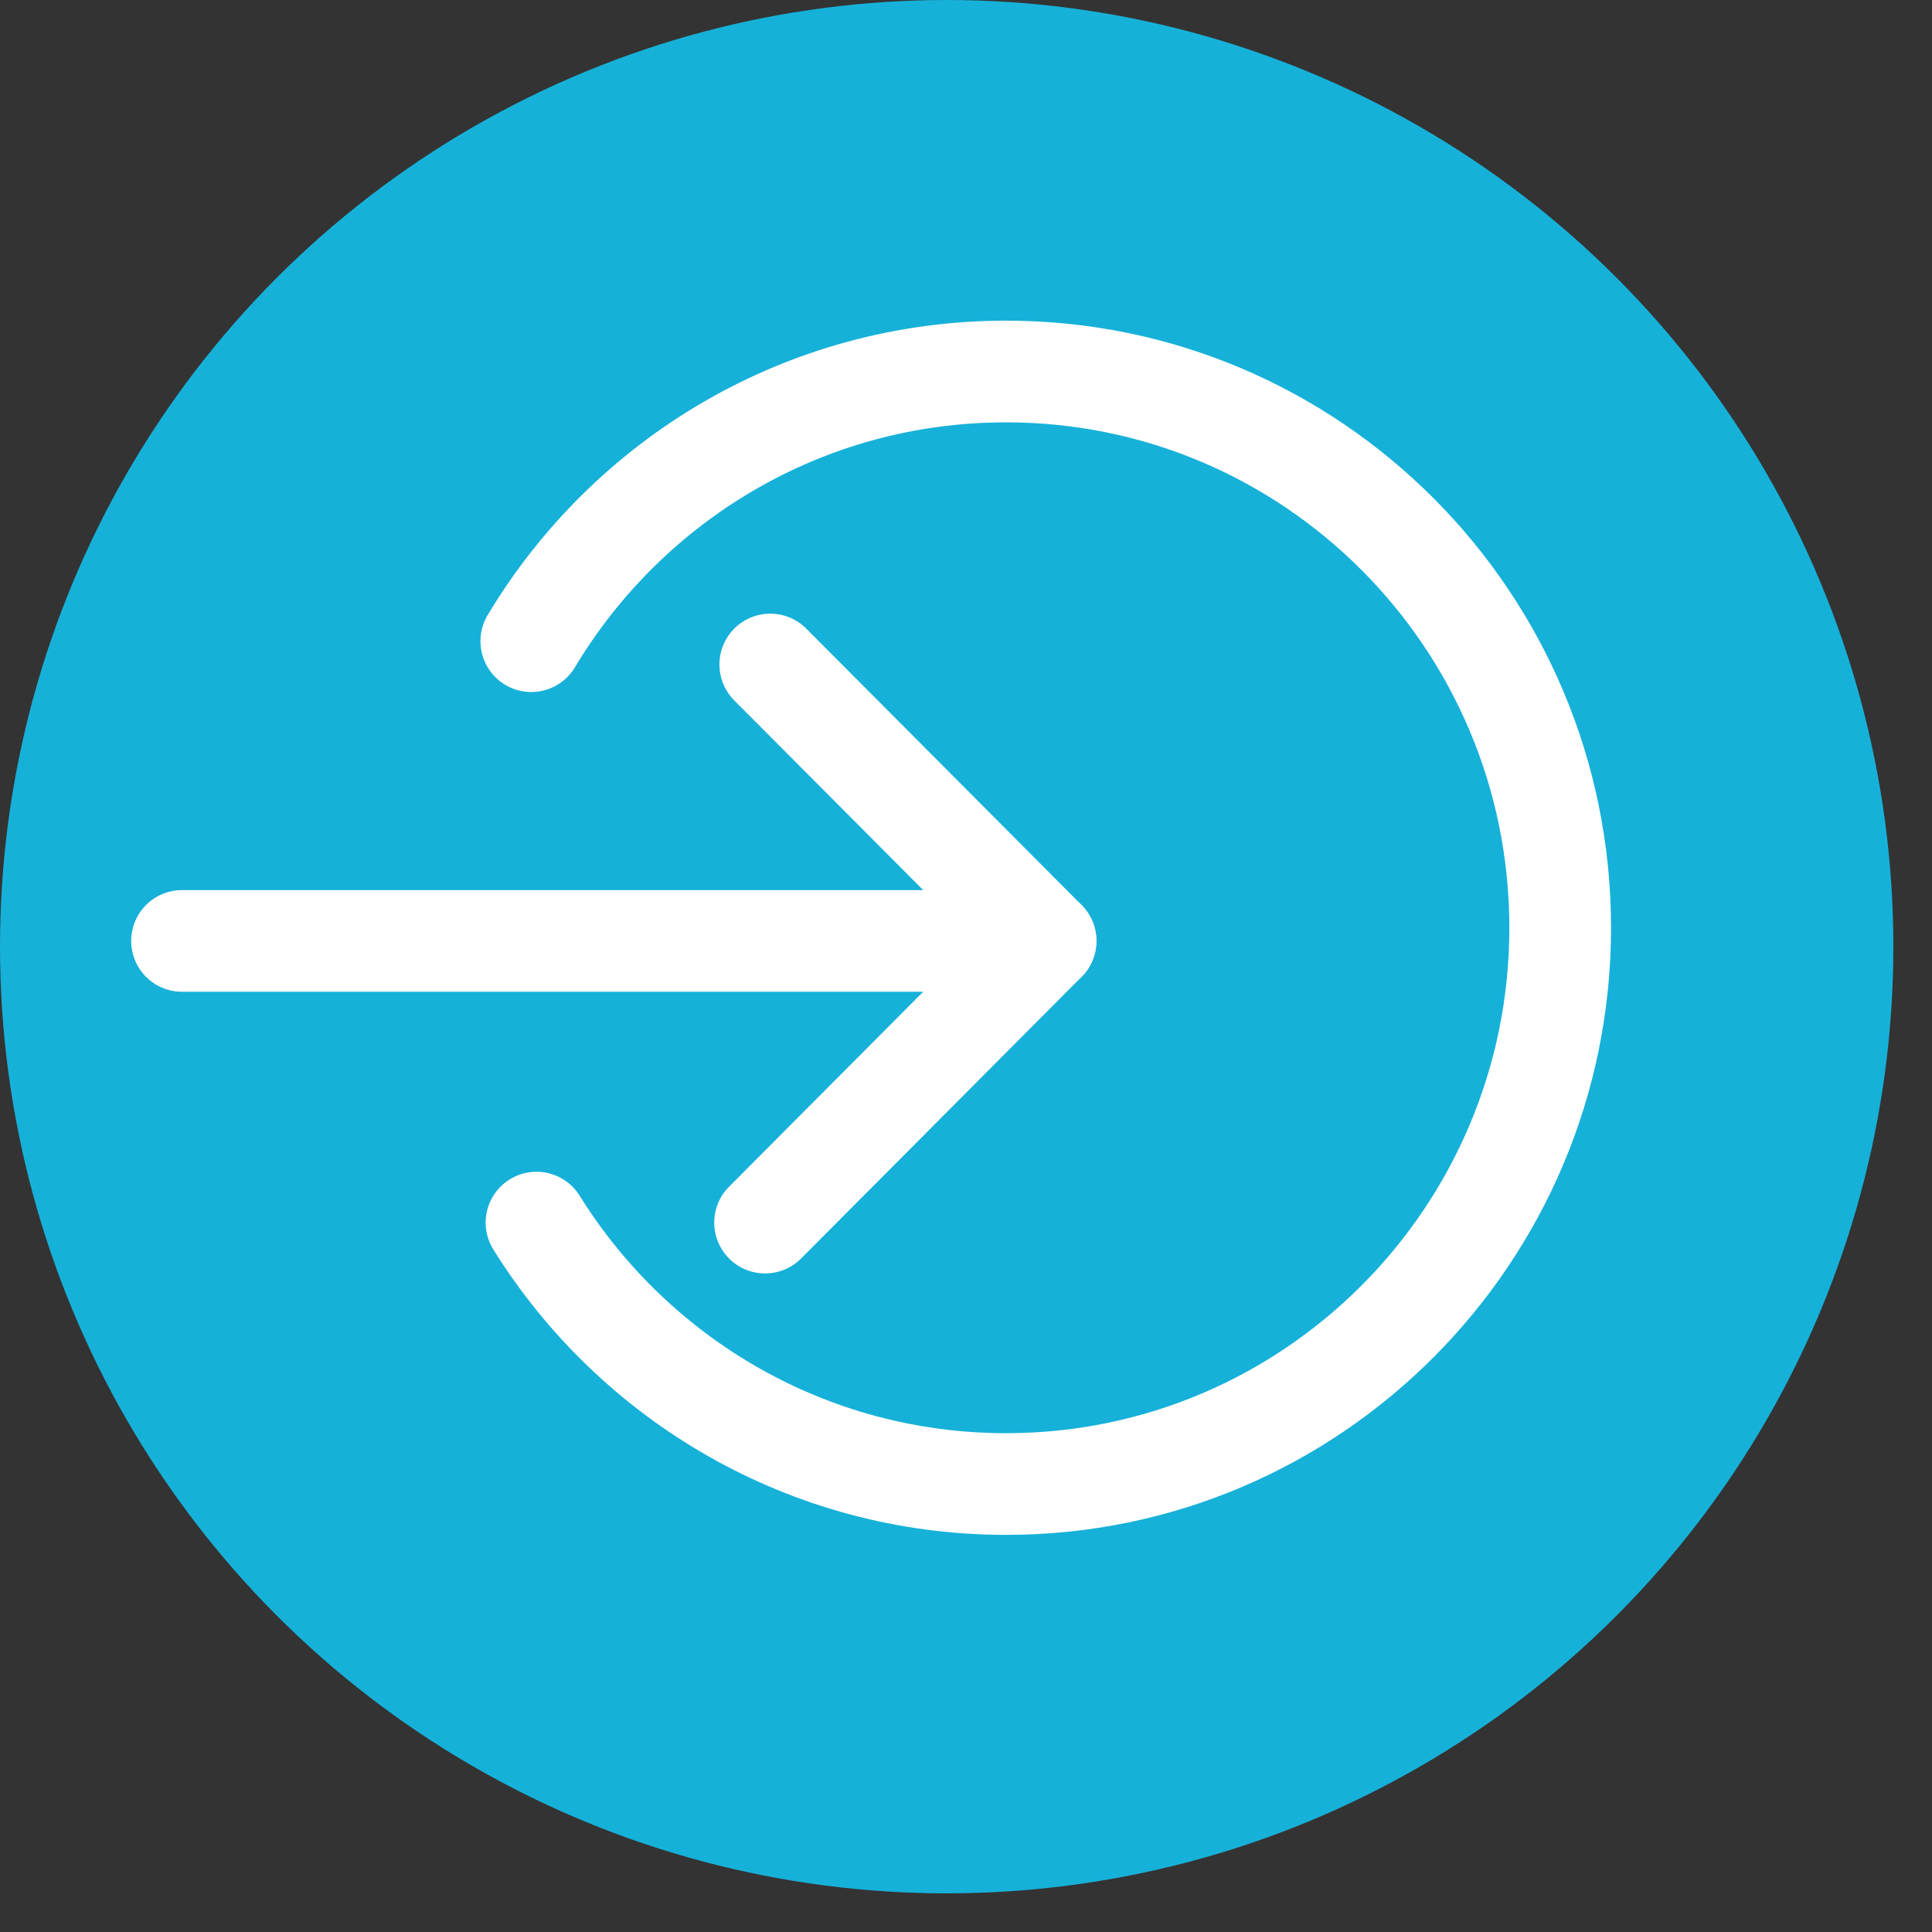 <svg width="38" height="38" viewBox="0 0 38 38" fill="none" xmlns="http://www.w3.org/2000/svg">
<rect x="0" y="0" width="38" height="38" fill="#333333" stroke="none"/>
<circle cx="18.62" cy="18.62" r="18.62" fill="#16B1D9"/>
<path d="M10.45 12.611C12.355 9.431 15.823 7.307 19.79 7.307C25.806 7.307 30.687 12.207 30.687 18.248C30.687 24.288 25.806 29.189 19.79 29.189C15.896 29.189 12.476 27.137 10.552 24.047" stroke="white" stroke-width="2" stroke-linecap="round" stroke-linejoin="round"/>
<path d="M15.15 13.07L20.565 18.507L15.048 24.047" stroke="white" stroke-width="2" stroke-linecap="round" stroke-linejoin="round"/>
<path d="M20.565 18.507H3.58" stroke="white" stroke-width="2" stroke-linecap="round" stroke-linejoin="round"/>
</svg>
